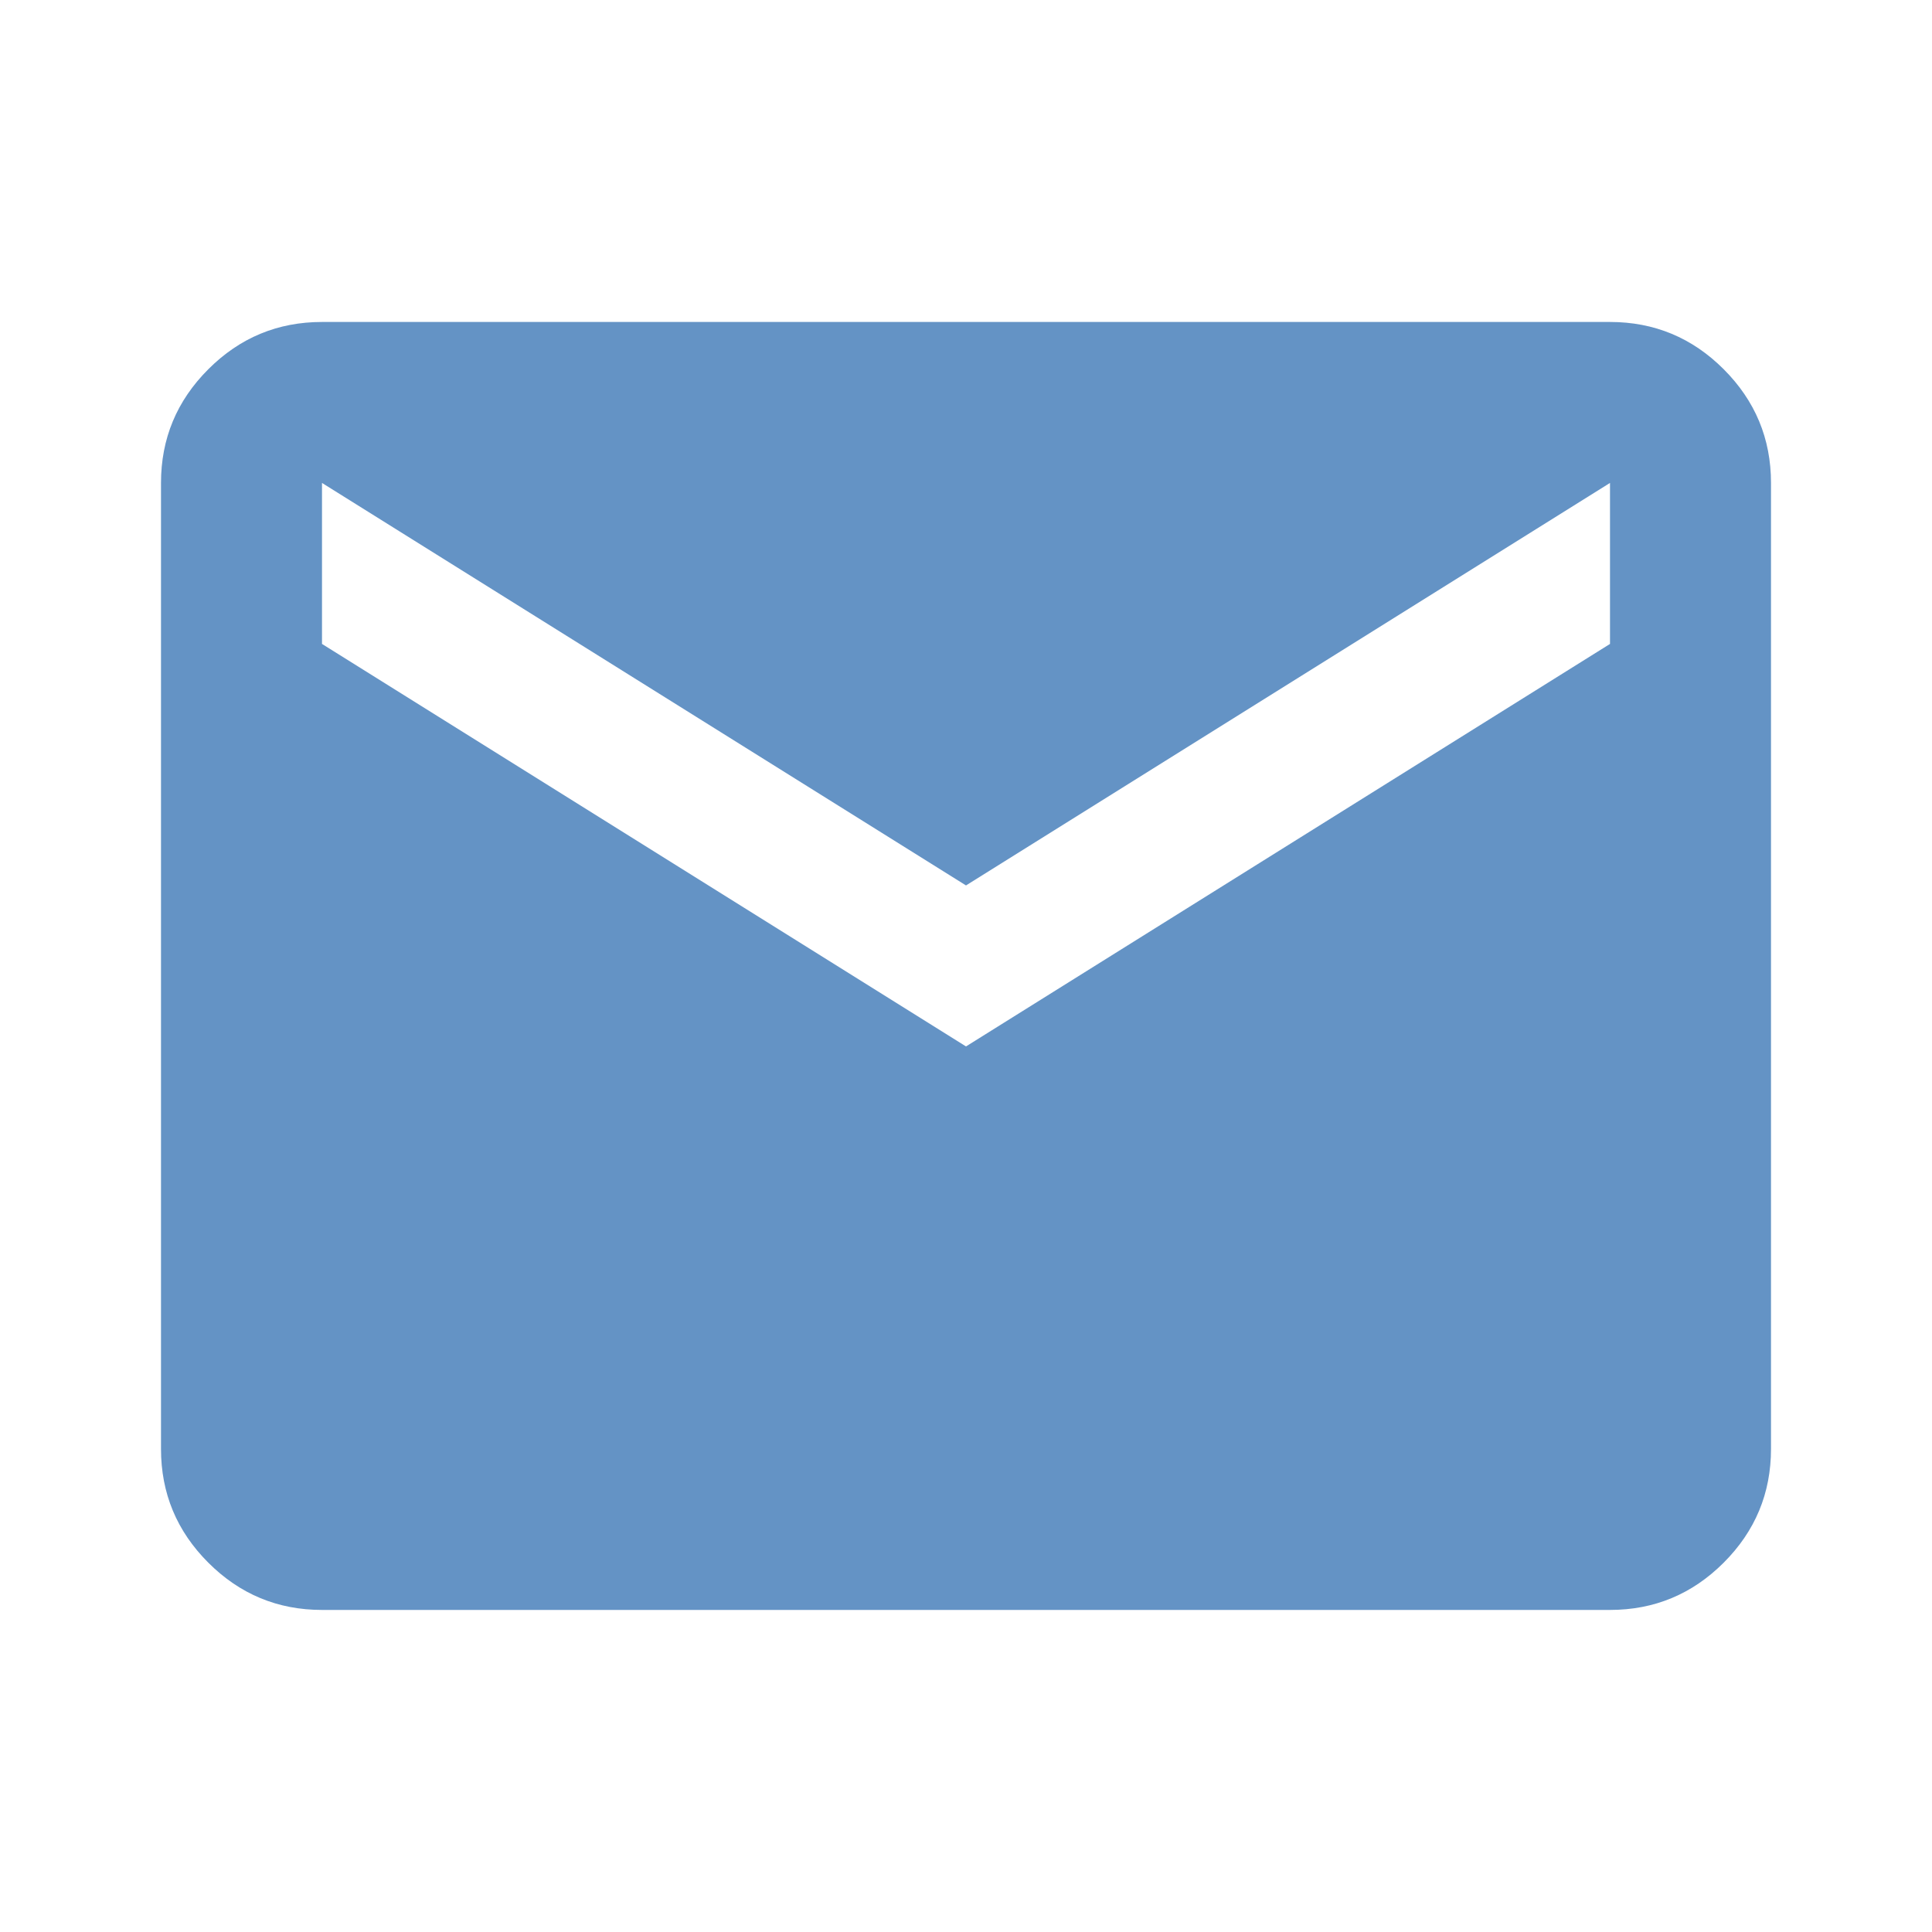 <svg width="60" height="60" viewBox="0 0 60 60" fill="none" xmlns="http://www.w3.org/2000/svg">
<mask id="mask0_213_932" style="mask-type:alpha" maskUnits="userSpaceOnUse" x="0" y="0" width="60" height="60">
<rect width="60" height="60" fill="#D9D9D9"/>
</mask>
<g mask="url(#mask0_213_932)">
<path d="M10 49.998C8.625 49.998 7.448 49.509 6.469 48.53C5.489 47.551 5 46.373 5 44.998V14.998C5 13.623 5.489 12.447 6.469 11.467C7.448 10.488 8.625 9.999 10 9.999H50C51.375 9.999 52.552 10.488 53.531 11.467C54.51 12.447 55 13.623 55 14.998V44.998C55 46.373 54.51 47.551 53.531 48.53C52.552 49.509 51.375 49.998 50 49.998H10ZM30 32.498L50 19.998V14.998L30 27.498L10 14.998V19.998L30 32.498Z" fill="#6493C5"/>
</g>
</svg>
